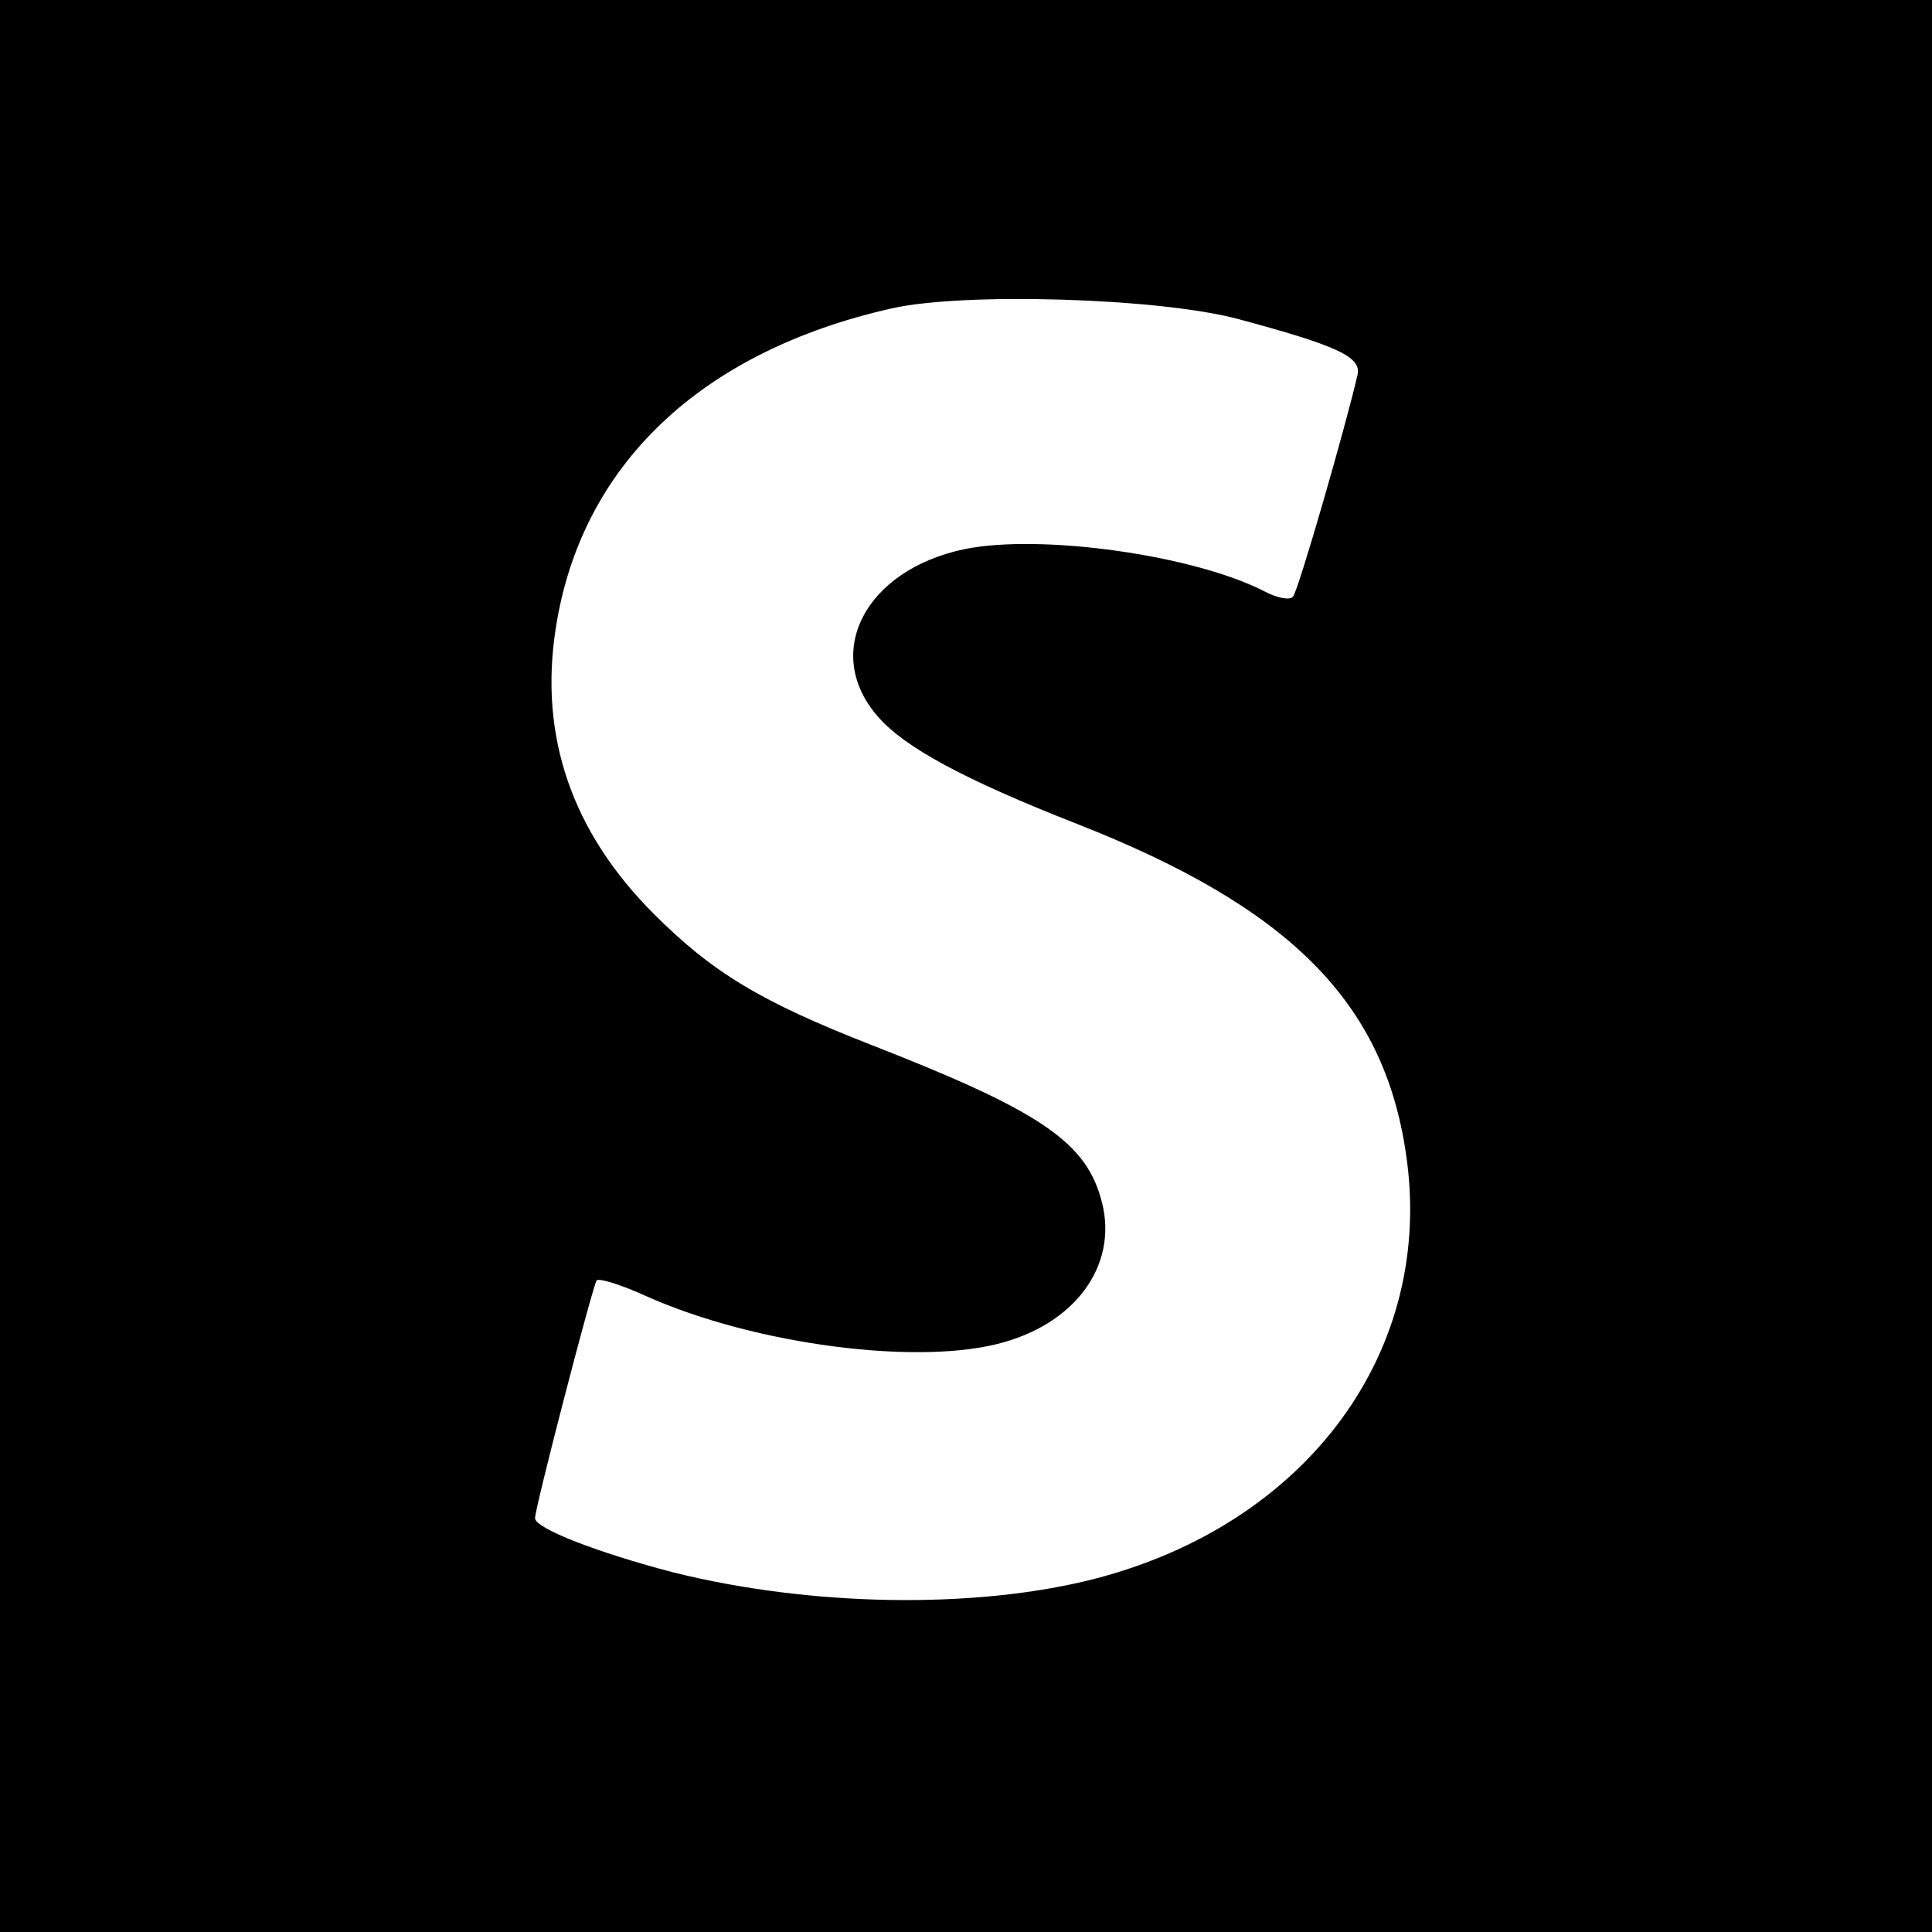 <?xml version="1.0" standalone="no"?>
<!DOCTYPE svg PUBLIC "-//W3C//DTD SVG 20010904//EN"
 "http://www.w3.org/TR/2001/REC-SVG-20010904/DTD/svg10.dtd">
<svg version="1.0" xmlns="http://www.w3.org/2000/svg"
 width="260pt" height="260pt" viewBox="0 0 260 260"
 preserveAspectRatio="xMidYMid meet">
<g transform="translate(0,260) scale(0.1,-0.1)"
fill="#000000" stroke="none">
<path d="M0 1300 l0 -1300 1300 0 1300 0 0 1300 0 1300 -1300 0 -1300 0 0
-1300z m1665 871 c134 -36 167 -51 162 -75 -15 -66 -80 -292 -87 -299 -4 -5
-21 -2 -38 7 -95 49 -301 78 -404 57 -134 -28 -192 -140 -116 -226 36 -41 115
-84 268 -144 285 -112 412 -239 442 -443 40 -265 -132 -499 -420 -573 -161
-41 -382 -37 -566 9 -100 26 -186 59 -186 73 1 18 78 314 83 320 4 3 33 -6 66
-21 147 -66 371 -95 483 -62 101 29 155 110 129 195 -22 76 -86 118 -309 205
-148 58 -213 97 -292 176 -110 110 -155 239 -132 385 34 219 195 372 452 430
98 22 359 14 465 -14z"/>
</g>
</svg>
